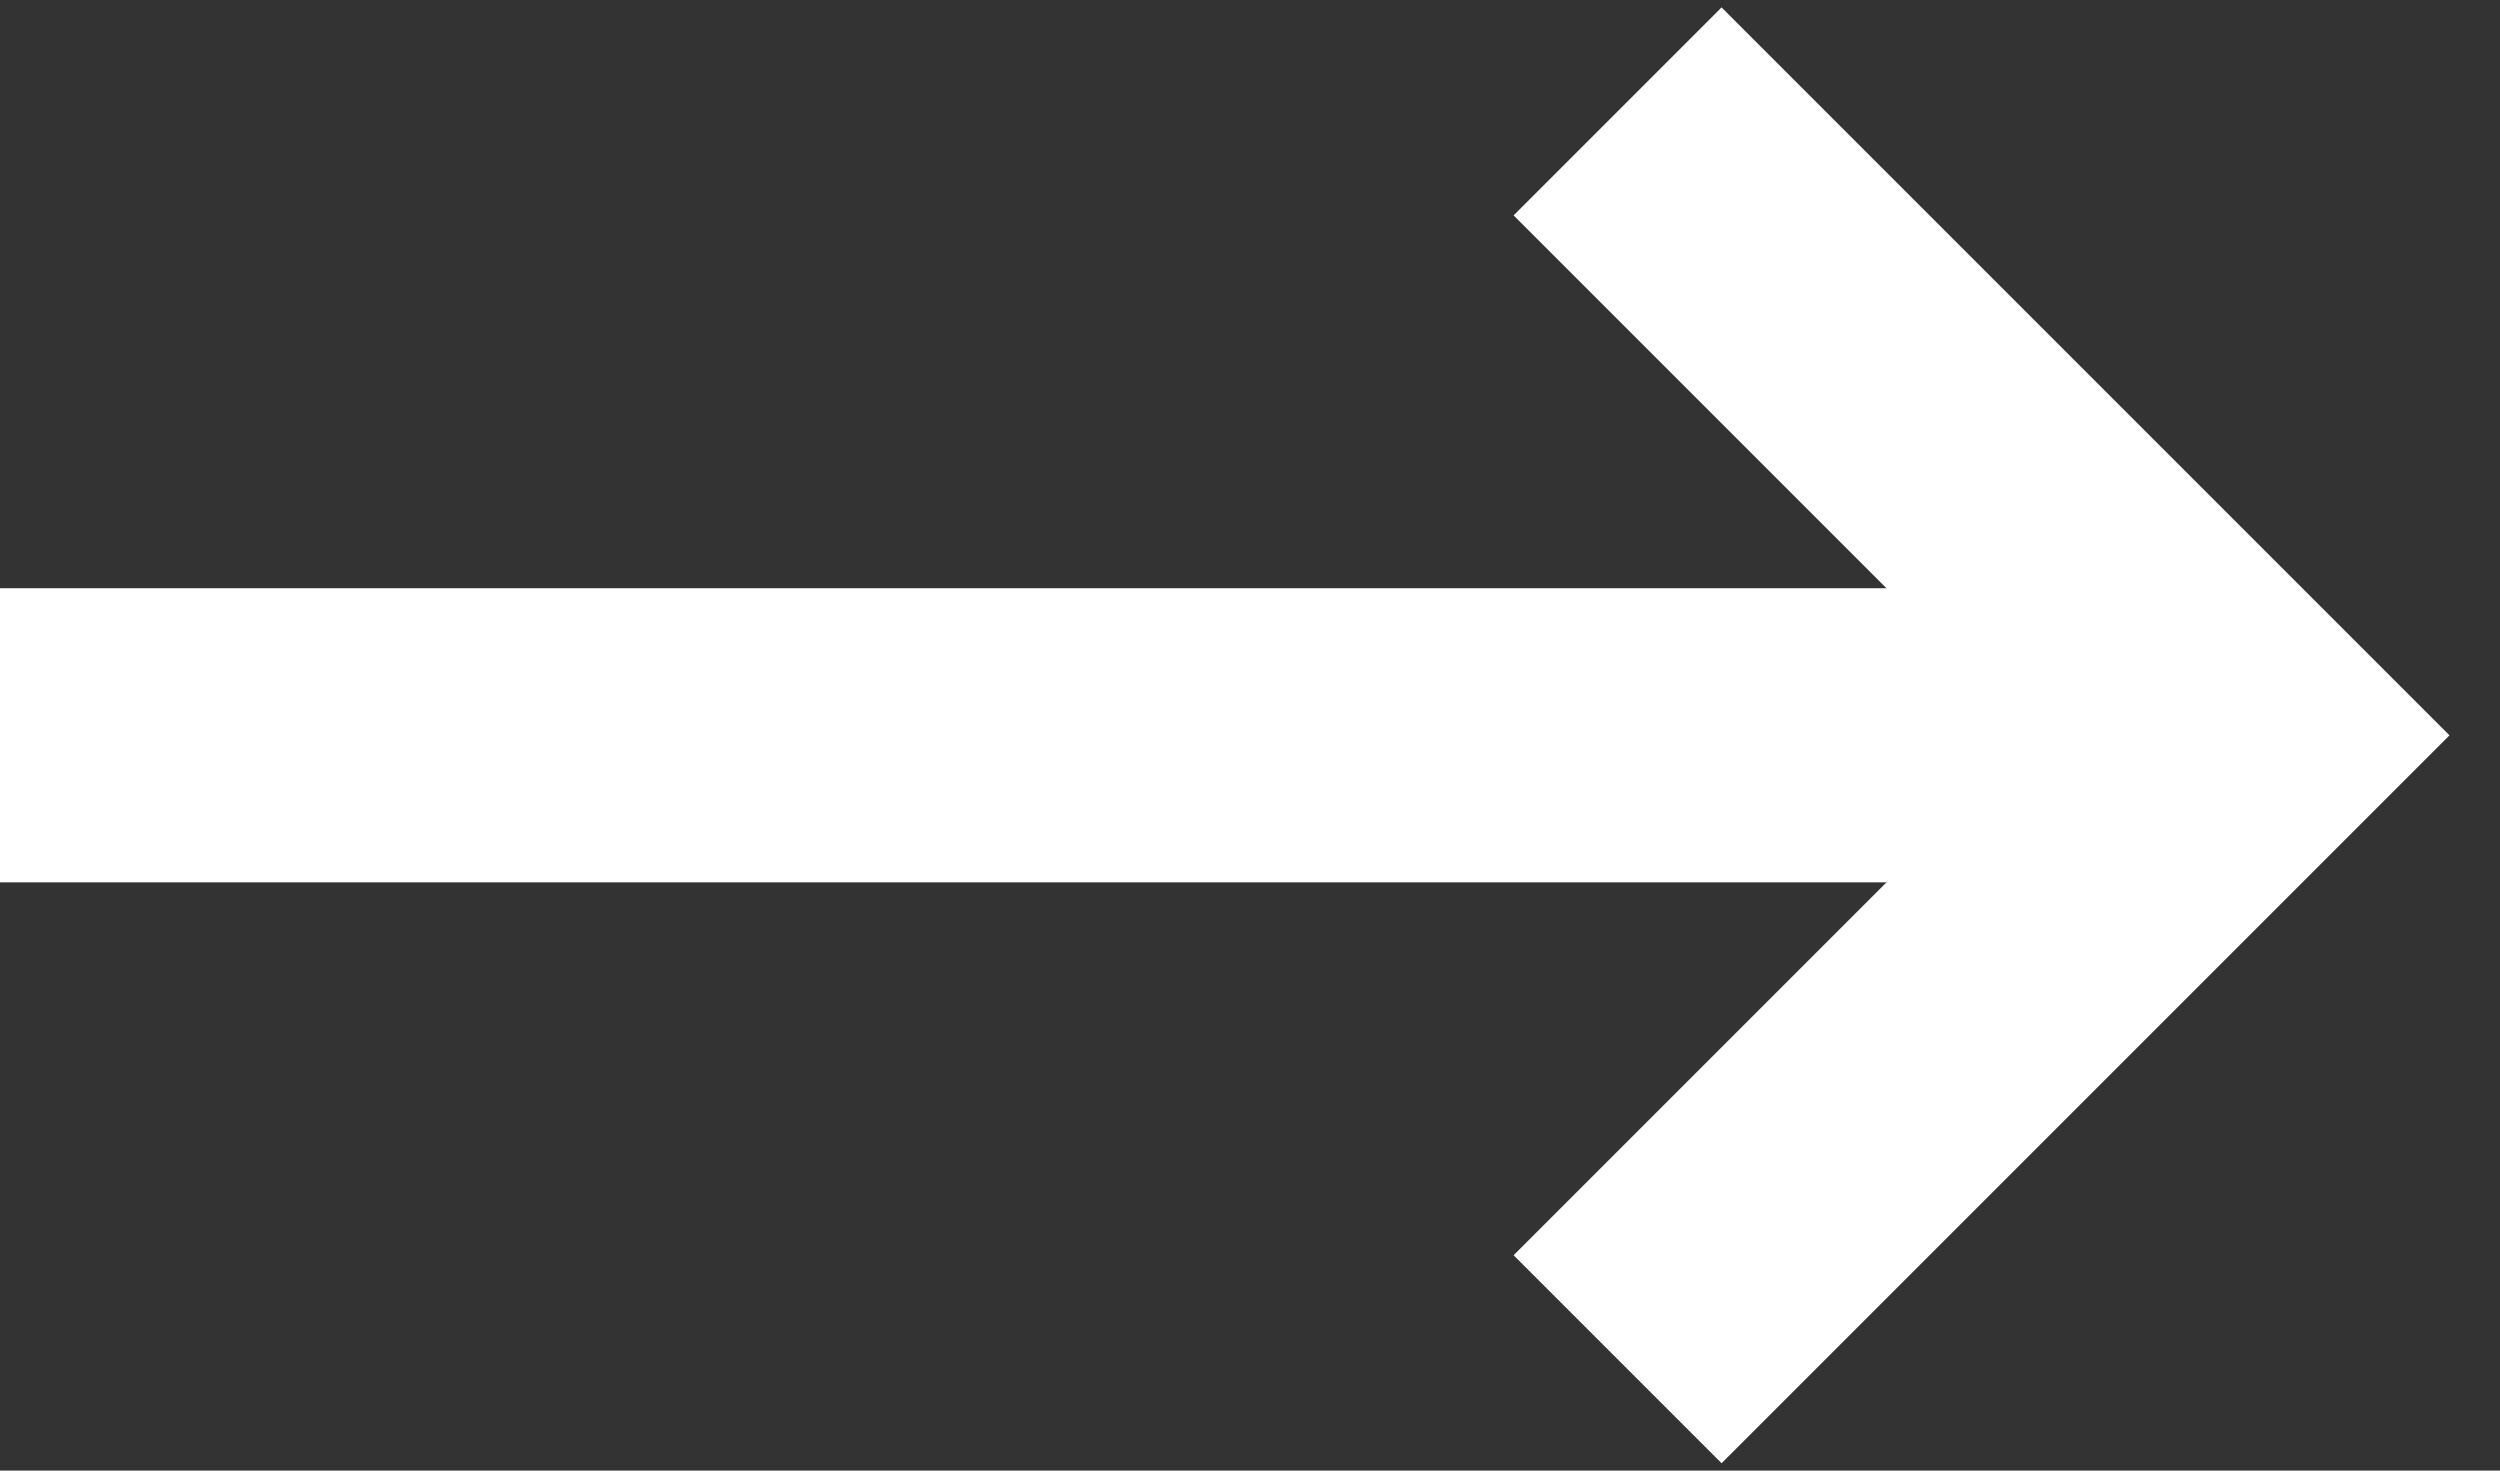 <svg xmlns="http://www.w3.org/2000/svg" width="17" height="10" viewBox="0 0 17 10">
  <rect x="0" y="0" width="17" height="10" fill="#333333" stroke="none"/>
  <g fill="none" fill-rule="evenodd">
    <polyline stroke="#FFF" stroke-width="2" points="14 8 8 8 8 2" transform="scale(-1 1) rotate(45 0 -21.556)"/>
    <rect width="15" height="2" y="4" fill="#FFF" fill-rule="nonzero"/>
  </g>
</svg>
